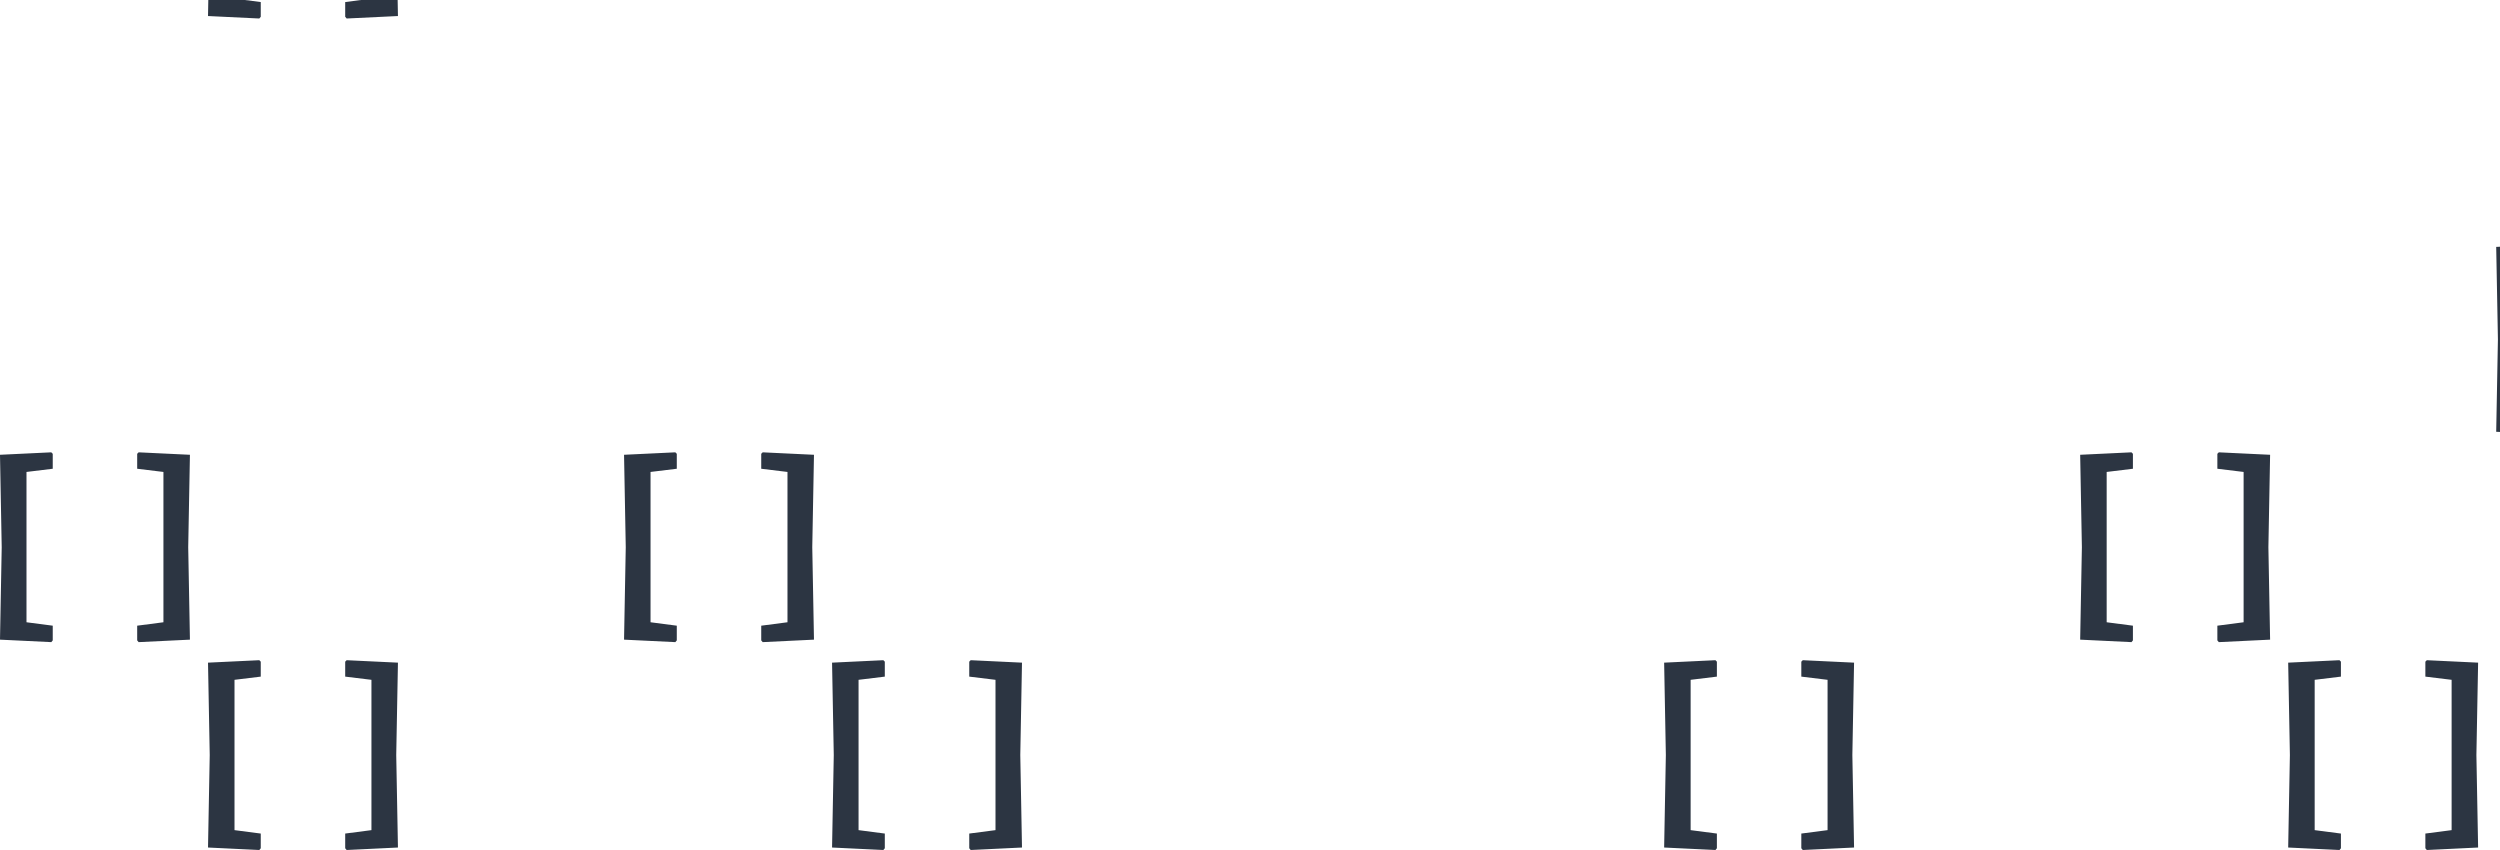<svg width="600" height="204" viewBox="0 0 600 204" fill="none" xmlns="http://www.w3.org/2000/svg">
<path d="M62.582 4.026V0.495L56.282 -0.326V-36.403L62.582 -37.169V-40.76L62.231 -41.111L49.923 -40.522L50.334 -18.337L49.923 3.848L62.231 4.441L62.582 4.026Z" fill="#2C3542"/>
<path d="M82.848 4.026V0.495L89.147 -0.326V-36.403L82.848 -37.169V-40.76L83.199 -41.111L95.507 -40.522L95.096 -18.337L95.507 3.848L83.199 4.441L82.848 4.026Z" fill="#2C3542"/>
<path d="M611.748 103.805V100.274L605.448 99.453V63.377L611.748 62.61V59.02L611.397 58.669L599.089 59.257L599.5 81.442L599.089 103.627L611.397 104.221L611.748 103.805Z" fill="#2C3542"/>
<path d="M12.658 153.695V150.164L6.358 149.343V113.267L12.658 112.5V108.91L12.307 108.559L-0.001 109.147L0.41 131.332L-0.001 153.517L12.307 154.111L12.658 153.695Z" fill="#2C3542"/>
<path d="M32.924 153.695V150.164L39.224 149.343V113.267L32.924 112.5V108.91L33.275 108.559L45.583 109.147L45.172 131.332L45.583 153.517L33.275 154.111L32.924 153.695Z" fill="#2C3542"/>
<path d="M162.43 153.695V150.164L156.13 149.343V113.267L162.43 112.5V108.91L162.078 108.559L149.771 109.147L150.181 131.332L149.771 153.517L162.078 154.111L162.43 153.695Z" fill="#2C3542"/>
<path d="M182.695 153.695V150.164L188.995 149.343V113.267L182.695 112.5V108.91L183.047 108.559L195.354 109.147L194.944 131.332L195.354 153.517L183.047 154.111L182.695 153.695Z" fill="#2C3542"/>
<path d="M511.9 153.695V150.164L505.601 149.343V113.267L511.9 112.5V108.91L511.549 108.559L499.241 109.147L499.652 131.332L499.241 153.517L511.549 154.111L511.9 153.695Z" fill="#2C3542"/>
<path d="M532.166 153.695V150.164L538.466 149.343V113.267L532.166 112.5V108.91L532.517 108.559L544.825 109.147L544.414 131.332L544.825 153.517L532.517 154.111L532.166 153.695Z" fill="#2C3542"/>
<path d="M62.582 203.584V200.053L56.282 199.233V163.156L62.582 162.389V158.799L62.231 158.448L49.923 159.036L50.334 181.221L49.923 203.406L62.231 204L62.582 203.584Z" fill="#2C3542"/>
<path d="M82.848 203.584V200.053L89.147 199.233V163.156L82.848 162.389V158.799L83.199 158.448L95.507 159.036L95.096 181.221L95.507 203.406L83.199 204L82.848 203.584Z" fill="#2C3542"/>
<path d="M212.354 203.584V200.053L206.054 199.233V163.156L212.354 162.389V158.799L212.002 158.448L199.694 159.036L200.105 181.221L199.694 203.406L212.002 204L212.354 203.584Z" fill="#2C3542"/>
<path d="M232.619 203.584V200.053L238.919 199.233V163.156L232.619 162.389V158.799L232.971 158.448L245.278 159.036L244.868 181.221L245.278 203.406L232.971 204L232.619 203.584Z" fill="#2C3542"/>
<path d="M412.053 203.584V200.053L405.753 199.233V163.156L412.053 162.389V158.799L411.701 158.448L399.394 159.036L399.804 181.221L399.394 203.406L411.701 204L412.053 203.584Z" fill="#2C3542"/>
<path d="M432.316 203.584V200.053L438.616 199.233V163.156L432.316 162.389V158.799L432.668 158.448L444.976 159.036L444.565 181.221L444.976 203.406L432.668 204L432.316 203.584Z" fill="#2C3542"/>
<path d="M561.822 203.584V200.053L555.522 199.233V163.156L561.822 162.389V158.799L561.471 158.448L549.163 159.036L549.574 181.221L549.163 203.406L561.471 204L561.822 203.584Z" fill="#2C3542"/>
<path d="M582.088 203.584V200.053L588.388 199.233V163.156L582.088 162.389V158.799L582.439 158.448L594.747 159.036L594.336 181.221L594.747 203.406L582.439 204L582.088 203.584Z" fill="#2C3542"/>
</svg>
